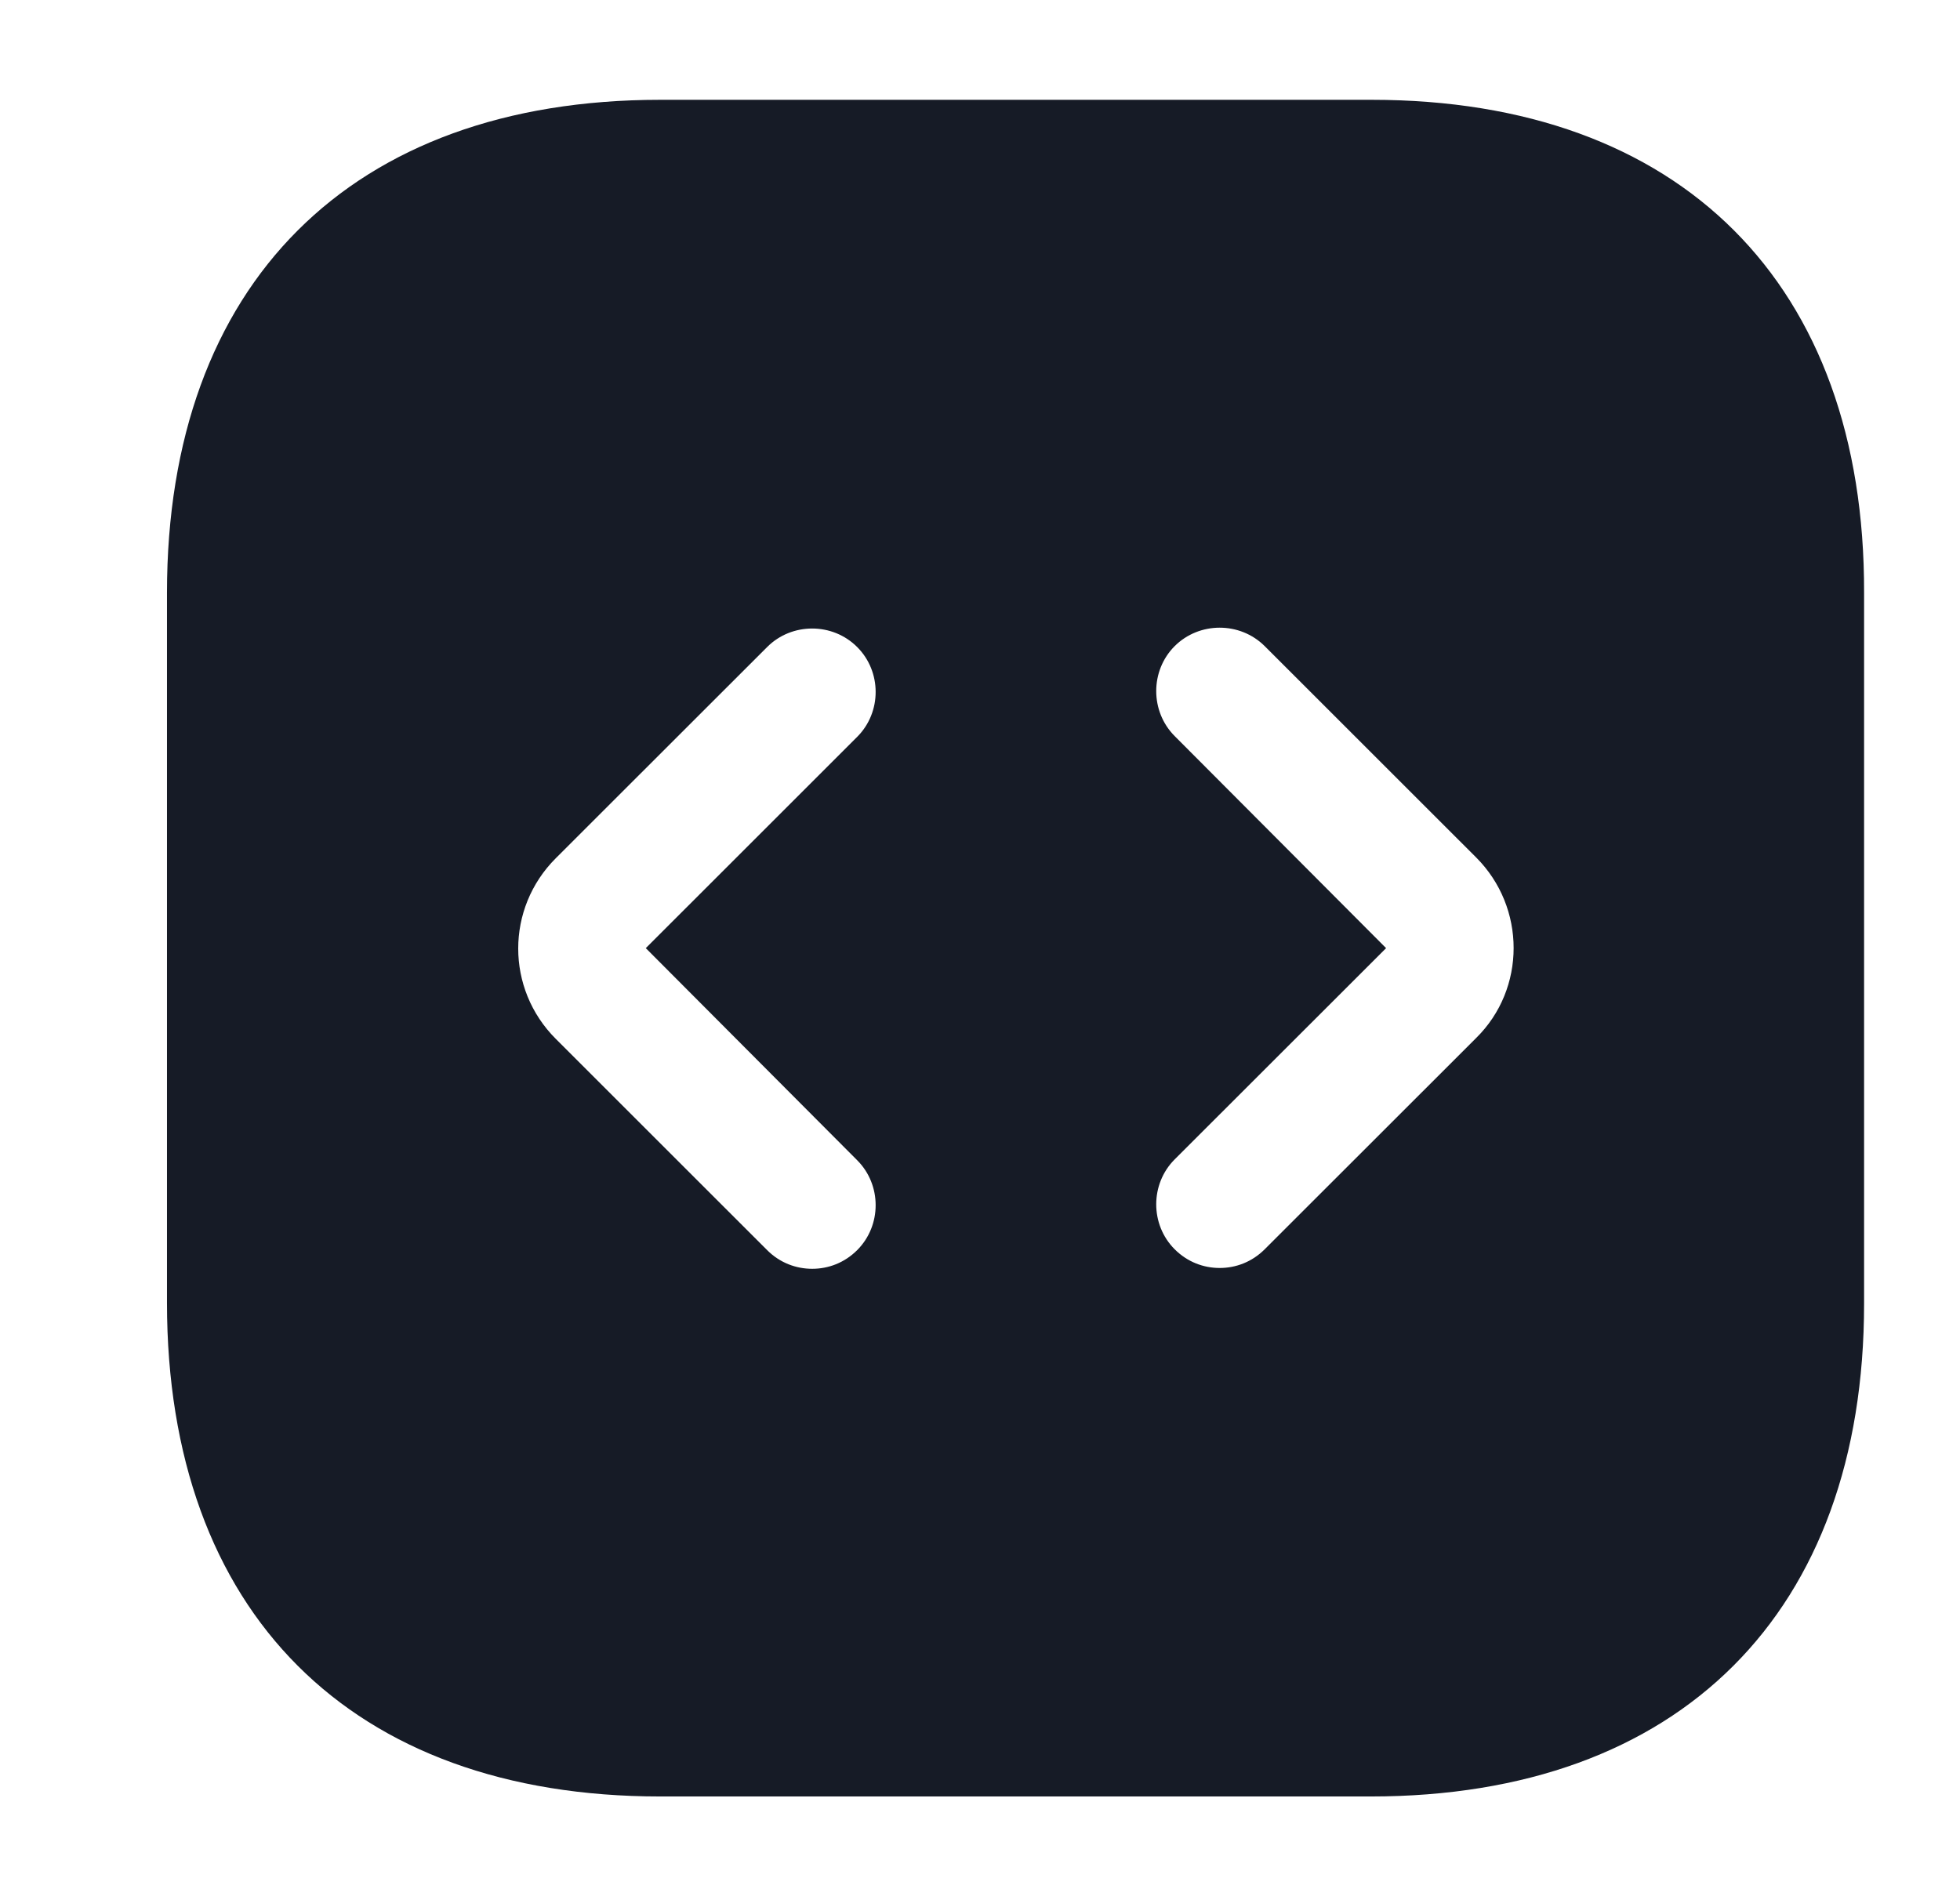 <?xml version="1.0" encoding="UTF-8"?>
<svg xmlns="http://www.w3.org/2000/svg" width="31" height="30" viewBox="0 0 31 30" fill="none">
  <path d="M21.695 1.579H10.442C5.554 1.579 2.641 4.491 2.641 9.377V20.61C2.641 25.509 5.554 28.421 10.442 28.421H21.681C26.569 28.421 29.483 25.509 29.483 20.623V9.377C29.496 4.491 26.582 1.579 21.695 1.579ZM13.557 18.355C13.947 18.744 13.947 19.389 13.557 19.778C13.356 19.979 13.101 20.073 12.846 20.073C12.591 20.073 12.335 19.979 12.134 19.778L8.791 16.436C7.998 15.644 7.998 14.369 8.791 13.577L12.134 10.236C12.523 9.846 13.168 9.846 13.557 10.236C13.947 10.625 13.947 11.269 13.557 11.658L10.214 15L13.557 18.355ZM23.346 16.423L20.003 19.764C19.801 19.966 19.546 20.06 19.291 20.06C19.036 20.06 18.781 19.966 18.579 19.764C18.19 19.375 18.19 18.731 18.579 18.342L21.923 15L18.579 11.645C18.19 11.255 18.19 10.611 18.579 10.222C18.969 9.833 19.613 9.833 20.003 10.222L23.346 13.564C24.138 14.356 24.138 15.644 23.346 16.423Z" fill="#161B26"></path>
</svg>

